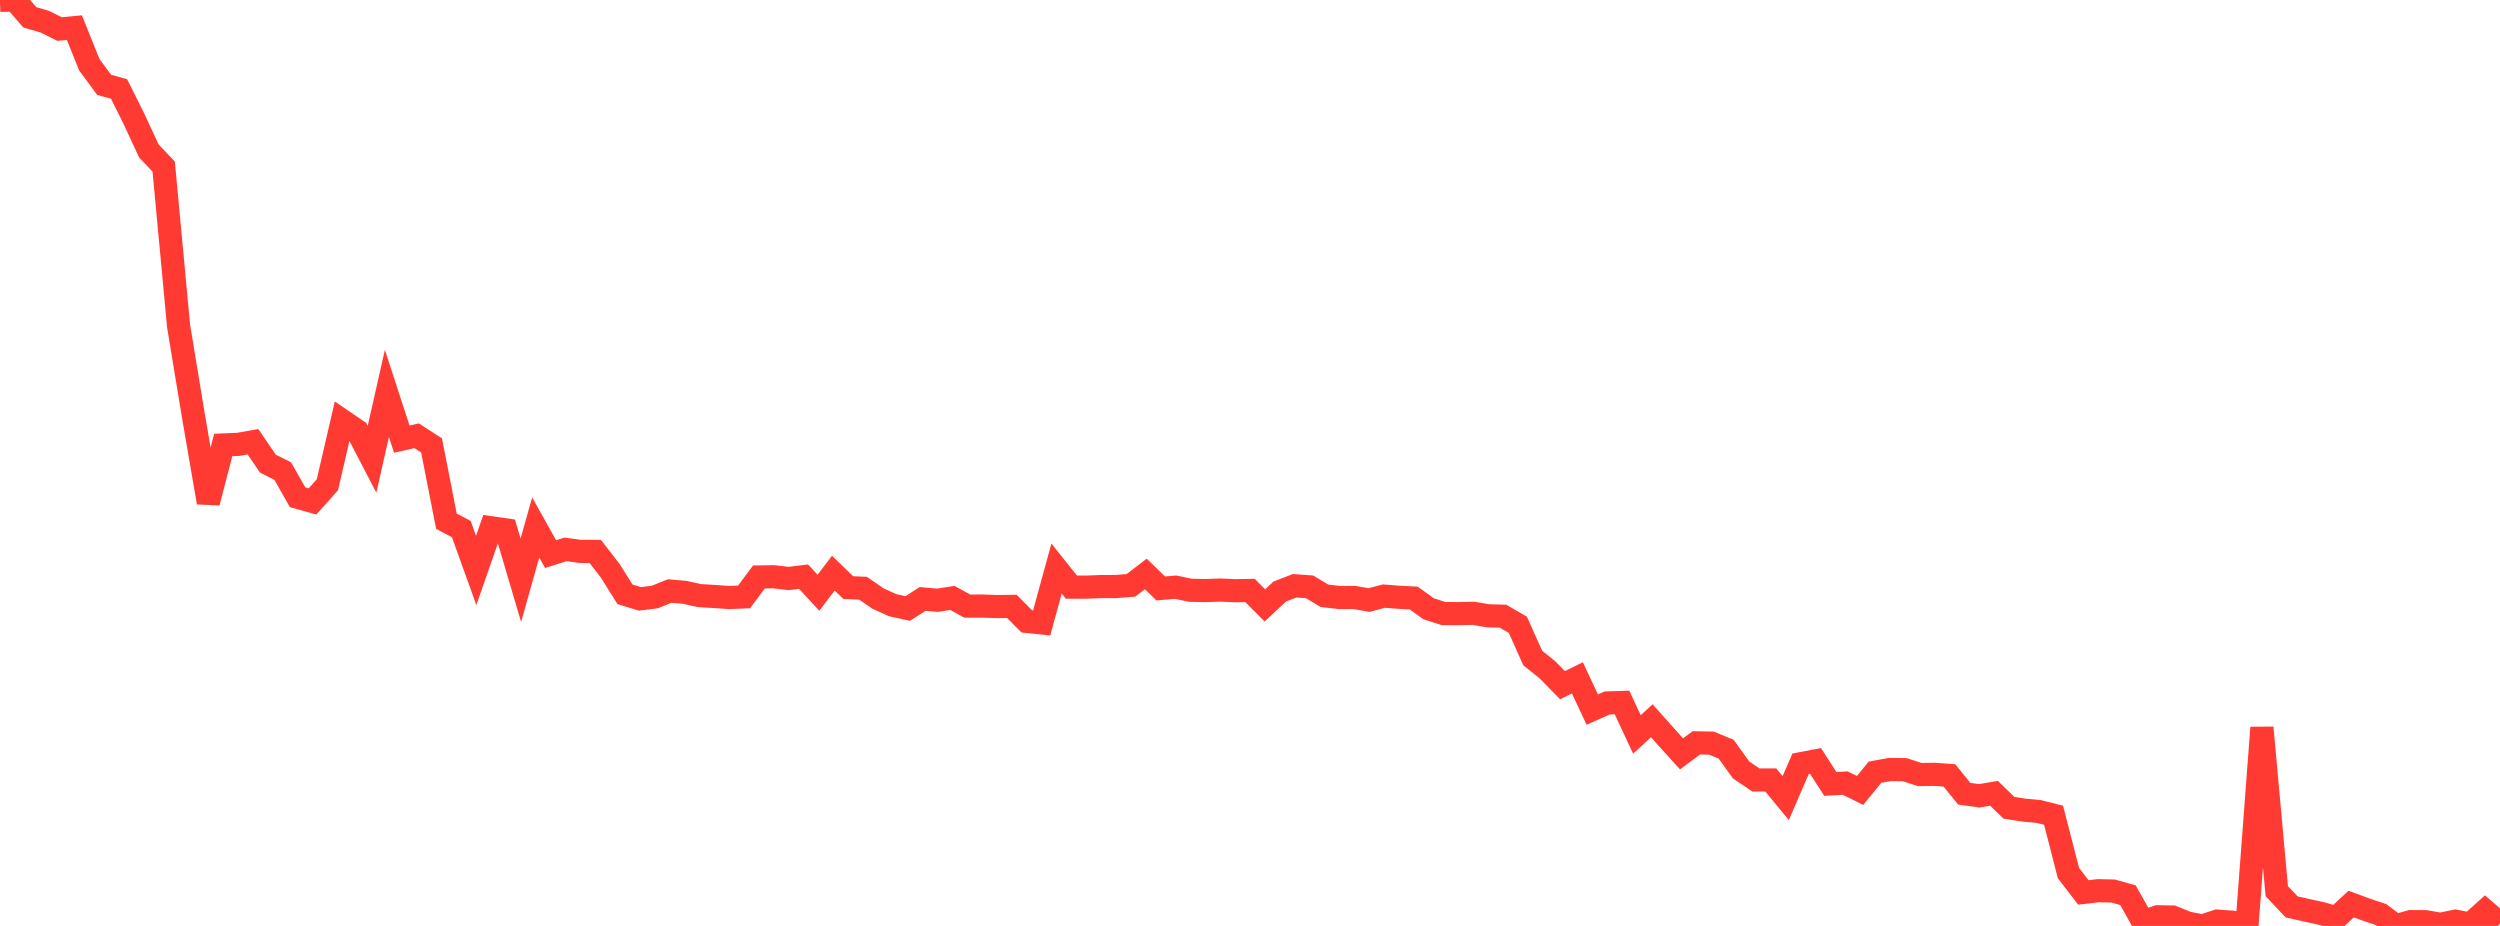 <?xml version="1.0" standalone="no"?>
<!DOCTYPE svg PUBLIC "-//W3C//DTD SVG 1.1//EN" "http://www.w3.org/Graphics/SVG/1.1/DTD/svg11.dtd">

<svg width="135" height="50" viewBox="0 0 135 50" preserveAspectRatio="none" 
  xmlns="http://www.w3.org/2000/svg"
  xmlns:xlink="http://www.w3.org/1999/xlink">


<polyline points="0.0, 0.021 0.804, 0.0 1.607, 0.934 2.411, 1.168 3.214, 1.568 4.018, 1.493 4.821, 3.493 5.625, 4.583 6.429, 4.805 7.232, 6.413 8.036, 8.149 8.839, 8.998 9.643, 17.598 10.446, 22.47 11.25, 27.136 12.054, 24.028 12.857, 23.996 13.661, 23.854 14.464, 25.034 15.268, 25.44 16.071, 26.854 16.875, 27.078 17.679, 26.177 18.482, 22.711 19.286, 23.259 20.089, 24.803 20.893, 21.246 21.696, 23.712 22.5, 23.531 23.304, 24.053 24.107, 28.146 24.911, 28.571 25.714, 30.802 26.518, 28.5 27.321, 28.615 28.125, 31.333 28.929, 28.484 29.732, 29.922 30.536, 29.668 31.339, 29.775 32.143, 29.776 32.946, 30.813 33.75, 32.093 34.554, 32.338 35.357, 32.24 36.161, 31.915 36.964, 31.984 37.768, 32.161 38.571, 32.21 39.375, 32.265 40.179, 32.234 40.982, 31.156 41.786, 31.145 42.589, 31.238 43.393, 31.139 44.196, 32.01 45.0, 30.95 45.804, 31.729 46.607, 31.765 47.411, 32.321 48.214, 32.683 49.018, 32.858 49.821, 32.342 50.625, 32.413 51.429, 32.288 52.232, 32.73 53.036, 32.727 53.839, 32.754 54.643, 32.746 55.446, 33.555 56.25, 33.639 57.054, 30.701 57.857, 31.706 58.661, 31.705 59.464, 31.674 60.268, 31.673 61.071, 31.608 61.875, 30.992 62.679, 31.776 63.482, 31.707 64.286, 31.875 65.089, 31.891 65.893, 31.863 66.696, 31.899 67.5, 31.886 68.304, 32.691 69.107, 31.943 69.911, 31.63 70.714, 31.689 71.518, 32.171 72.321, 32.265 73.125, 32.262 73.929, 32.402 74.732, 32.189 75.536, 32.253 76.339, 32.292 77.143, 32.872 77.946, 33.131 78.75, 33.137 79.554, 33.117 80.357, 33.253 81.161, 33.273 81.964, 33.74 82.768, 35.533 83.571, 36.177 84.375, 37.001 85.179, 36.604 85.982, 38.317 86.786, 37.96 87.589, 37.934 88.393, 39.66 89.196, 38.92 90.0, 39.822 90.804, 40.708 91.607, 40.112 92.411, 40.128 93.214, 40.458 94.018, 41.576 94.821, 42.119 95.625, 42.119 96.429, 43.098 97.232, 41.242 98.036, 41.089 98.839, 42.332 99.643, 42.287 100.446, 42.684 101.25, 41.699 102.054, 41.553 102.857, 41.562 103.661, 41.825 104.464, 41.814 105.268, 41.871 106.071, 42.861 106.875, 42.973 107.679, 42.838 108.482, 43.621 109.286, 43.746 110.089, 43.82 110.893, 44.023 111.696, 47.144 112.5, 48.191 113.304, 48.098 114.107, 48.116 114.911, 48.342 115.714, 49.772 116.518, 49.505 117.321, 49.519 118.125, 49.845 118.929, 50.0 119.732, 49.739 120.536, 49.797 121.339, 49.948 122.143, 39.291 122.946, 48.123 123.75, 48.973 124.554, 49.154 125.357, 49.329 126.161, 49.563 126.964, 48.819 127.768, 49.117 128.571, 49.386 129.375, 49.994 130.179, 49.767 130.982, 49.772 131.786, 49.91 132.589, 49.743 133.393, 49.902 134.196, 49.181 135.0, 49.874" fill="none" stroke="#ff3a33" stroke-width="1.25"/>

</svg>